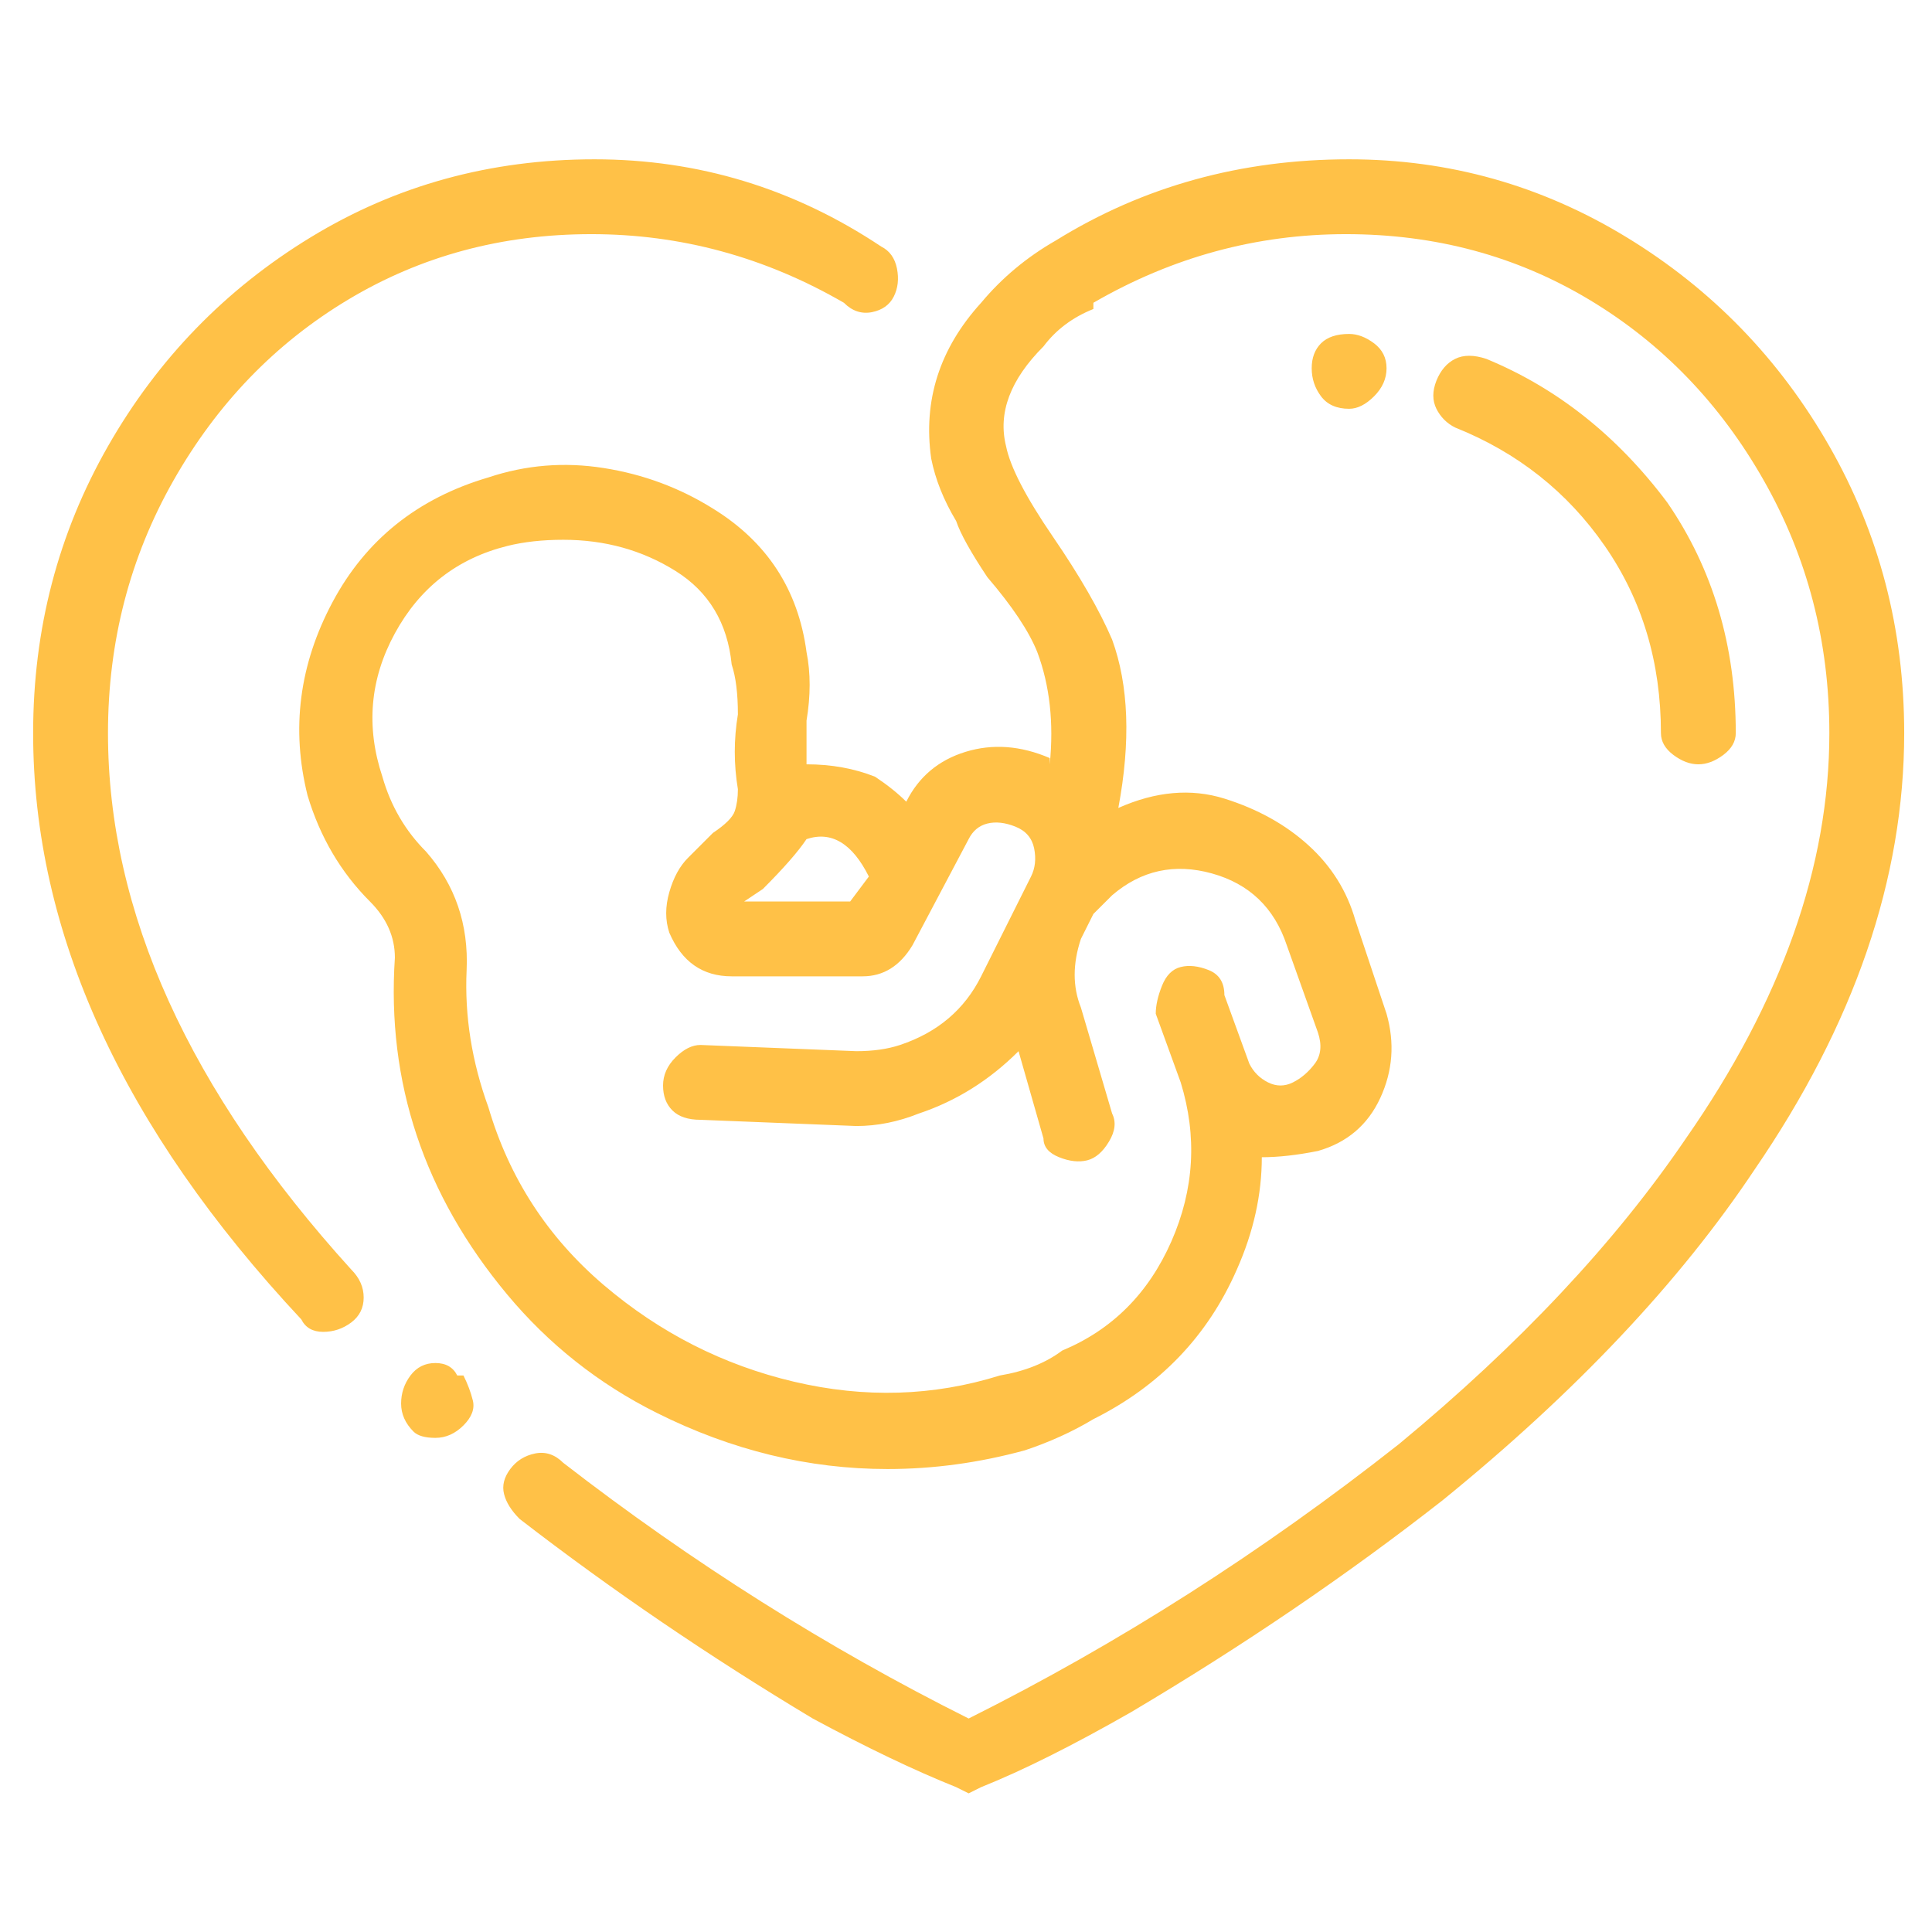 <svg width="46" height="46" viewBox="0 0 46 46" fill="none" xmlns="http://www.w3.org/2000/svg">
<path d="M32.122 3.793C29.548 3.793 27.221 4.437 25.142 5.724C24.449 6.12 23.855 6.615 23.36 7.209C22.37 8.298 21.974 9.535 22.172 10.921C22.271 11.416 22.469 11.911 22.766 12.406C22.865 12.703 23.113 13.149 23.509 13.743C24.103 14.436 24.499 15.03 24.697 15.525C24.994 16.317 25.093 17.207 24.994 18.198V18.049C24.301 17.752 23.633 17.703 22.989 17.901C22.346 18.099 21.875 18.494 21.578 19.088C21.38 18.89 21.133 18.692 20.836 18.494C20.341 18.297 19.797 18.198 19.203 18.198V17.158C19.302 16.564 19.302 16.02 19.203 15.525C19.005 14.04 18.262 12.901 16.975 12.109C16.183 11.614 15.317 11.292 14.376 11.144C13.436 10.995 12.52 11.07 11.629 11.367C9.946 11.862 8.709 12.852 7.917 14.337C7.125 15.822 6.927 17.356 7.323 18.94C7.62 19.93 8.115 20.771 8.808 21.464C9.204 21.86 9.402 22.306 9.402 22.801C9.303 24.286 9.476 25.697 9.922 27.033C10.367 28.369 11.085 29.632 12.075 30.82C13.065 32.008 14.253 32.948 15.639 33.641C17.421 34.532 19.252 34.977 21.133 34.977C22.222 34.977 23.311 34.829 24.4 34.532C24.994 34.334 25.538 34.087 26.033 33.789C27.617 32.998 28.756 31.81 29.449 30.226C29.845 29.335 30.043 28.444 30.043 27.553C30.439 27.553 30.884 27.503 31.379 27.404C32.072 27.206 32.567 26.785 32.864 26.142C33.161 25.498 33.211 24.83 33.013 24.137L32.27 21.91C32.072 21.217 31.701 20.623 31.156 20.128C30.612 19.633 29.944 19.262 29.152 19.014C28.36 18.767 27.518 18.841 26.627 19.237C26.924 17.653 26.875 16.317 26.479 15.228C26.182 14.535 25.712 13.718 25.068 12.777C24.425 11.837 24.053 11.119 23.954 10.624C23.756 9.832 24.053 9.04 24.845 8.248C25.142 7.852 25.538 7.555 26.033 7.357V7.209C27.914 6.12 29.919 5.575 32.047 5.575C34.176 5.575 36.106 6.095 37.839 7.135C39.571 8.174 40.957 9.61 41.996 11.441C43.036 13.272 43.556 15.277 43.556 17.455C43.556 20.623 42.417 23.84 40.14 27.107C38.457 29.582 36.181 32.008 33.309 34.383C30.043 36.957 26.627 39.135 23.063 40.917C19.698 39.234 16.48 37.205 13.411 34.829C13.213 34.631 12.99 34.557 12.743 34.606C12.495 34.656 12.297 34.779 12.149 34.977C12.001 35.175 11.951 35.373 12.001 35.571C12.05 35.769 12.174 35.967 12.372 36.165C14.55 37.848 16.876 39.432 19.351 40.917C20.638 41.61 21.776 42.155 22.766 42.551L23.063 42.699L23.36 42.551C24.35 42.155 25.538 41.561 26.924 40.769C29.597 39.185 32.072 37.502 34.349 35.72C37.517 33.146 39.992 30.523 41.774 27.85C44.15 24.385 45.338 20.92 45.338 17.455C45.338 14.98 44.744 12.703 43.556 10.624C42.368 8.545 40.759 6.887 38.73 5.65C36.7 4.412 34.498 3.793 32.122 3.793ZM18.163 21.167C18.658 20.672 19.005 20.276 19.203 19.979C19.5 19.88 19.772 19.905 20.019 20.054C20.267 20.202 20.489 20.474 20.687 20.87L20.242 21.464H17.718L18.163 21.167ZM25.736 22.355L26.033 21.761L26.479 21.316C27.172 20.722 27.964 20.549 28.855 20.796C29.746 21.044 30.34 21.613 30.637 22.504L31.379 24.583C31.478 24.88 31.453 25.127 31.305 25.325C31.156 25.523 30.983 25.672 30.785 25.771C30.587 25.87 30.389 25.87 30.191 25.771C29.993 25.672 29.845 25.523 29.746 25.325L29.152 23.692C29.152 23.395 29.028 23.197 28.78 23.098C28.533 22.999 28.31 22.974 28.112 23.024C27.914 23.073 27.766 23.222 27.667 23.469C27.568 23.717 27.518 23.939 27.518 24.137L28.112 25.771C28.508 27.058 28.434 28.32 27.89 29.557C27.345 30.795 26.479 31.661 25.291 32.156C24.895 32.453 24.4 32.651 23.806 32.75C22.222 33.245 20.588 33.294 18.905 32.898C17.223 32.502 15.713 31.735 14.376 30.597C13.04 29.458 12.124 28.048 11.629 26.365C11.233 25.276 11.06 24.187 11.11 23.098C11.159 22.009 10.837 21.068 10.144 20.276C9.649 19.781 9.303 19.188 9.105 18.494C8.709 17.306 8.808 16.168 9.402 15.079C9.996 13.99 10.887 13.297 12.075 13C12.471 12.901 12.916 12.852 13.411 12.852C14.401 12.852 15.292 13.099 16.084 13.594C16.876 14.089 17.322 14.832 17.421 15.822C17.52 16.119 17.569 16.515 17.569 17.009C17.47 17.604 17.47 18.198 17.569 18.791C17.569 18.989 17.544 19.163 17.495 19.311C17.445 19.46 17.272 19.633 16.975 19.831L16.381 20.425C16.183 20.623 16.035 20.895 15.936 21.242C15.837 21.588 15.837 21.91 15.936 22.207C16.233 22.9 16.728 23.246 17.421 23.246H20.539C21.034 23.246 21.43 22.999 21.727 22.504L23.063 19.979C23.162 19.781 23.311 19.658 23.509 19.608C23.707 19.559 23.93 19.583 24.177 19.682C24.425 19.781 24.573 19.955 24.623 20.202C24.672 20.45 24.647 20.672 24.548 20.87L23.36 23.246C22.964 24.038 22.321 24.583 21.43 24.88C21.133 24.979 20.786 25.028 20.39 25.028L16.678 24.88C16.48 24.88 16.282 24.979 16.084 25.177C15.886 25.375 15.787 25.598 15.787 25.845C15.787 26.093 15.861 26.291 16.01 26.439C16.158 26.587 16.381 26.662 16.678 26.662L20.39 26.81C20.885 26.81 21.38 26.711 21.875 26.513C22.766 26.216 23.558 25.721 24.251 25.028L24.845 27.107C24.845 27.305 24.969 27.454 25.217 27.553C25.464 27.652 25.687 27.676 25.885 27.627C26.083 27.577 26.256 27.429 26.404 27.181C26.553 26.934 26.578 26.711 26.479 26.513L25.736 23.989C25.538 23.494 25.538 22.949 25.736 22.355ZM11.035 32.75H10.887C10.788 32.552 10.614 32.453 10.367 32.453C10.12 32.453 9.922 32.552 9.773 32.75C9.625 32.948 9.55 33.171 9.55 33.418C9.55 33.666 9.649 33.889 9.847 34.087C9.946 34.185 10.12 34.235 10.367 34.235C10.614 34.235 10.837 34.136 11.035 33.938C11.233 33.74 11.307 33.542 11.258 33.344C11.209 33.146 11.134 32.948 11.035 32.75ZM20.984 5.872C18.905 4.486 16.629 3.793 14.154 3.793C11.679 3.793 9.427 4.412 7.397 5.65C5.368 6.887 3.759 8.545 2.571 10.624C1.383 12.703 0.789 14.98 0.789 17.455C0.789 22.207 2.917 26.86 7.174 31.414C7.273 31.612 7.447 31.711 7.694 31.711C7.942 31.711 8.164 31.636 8.362 31.488C8.56 31.339 8.659 31.141 8.659 30.894C8.659 30.646 8.56 30.424 8.362 30.226C4.501 25.969 2.571 21.712 2.571 17.455C2.571 15.277 3.091 13.272 4.13 11.441C5.17 9.61 6.556 8.174 8.288 7.135C10.021 6.095 11.951 5.575 14.079 5.575C16.208 5.575 18.212 6.12 20.093 7.209C20.291 7.407 20.514 7.481 20.762 7.432C21.009 7.382 21.182 7.258 21.281 7.06C21.38 6.862 21.405 6.64 21.356 6.392C21.306 6.145 21.182 5.971 20.984 5.872ZM32.122 7.951C31.825 7.951 31.602 8.026 31.453 8.174C31.305 8.323 31.231 8.521 31.231 8.768C31.231 9.016 31.305 9.238 31.453 9.436C31.602 9.634 31.825 9.733 32.122 9.733C32.32 9.733 32.518 9.634 32.716 9.436C32.914 9.238 33.013 9.016 33.013 8.768C33.013 8.521 32.914 8.323 32.716 8.174C32.518 8.026 32.32 7.951 32.122 7.951ZM39.695 11.961C38.507 10.377 37.071 9.238 35.389 8.545C35.092 8.446 34.844 8.446 34.646 8.545C34.448 8.644 34.3 8.818 34.2 9.065C34.102 9.313 34.102 9.535 34.2 9.733C34.3 9.931 34.448 10.08 34.646 10.179C36.131 10.773 37.319 11.713 38.21 13C39.101 14.287 39.546 15.772 39.546 17.455C39.546 17.653 39.645 17.826 39.843 17.975C40.041 18.123 40.239 18.198 40.437 18.198C40.635 18.198 40.833 18.123 41.031 17.975C41.229 17.826 41.328 17.653 41.328 17.455C41.328 15.376 40.784 13.545 39.695 11.961Z" fill="#FFC147"/>
</svg>
